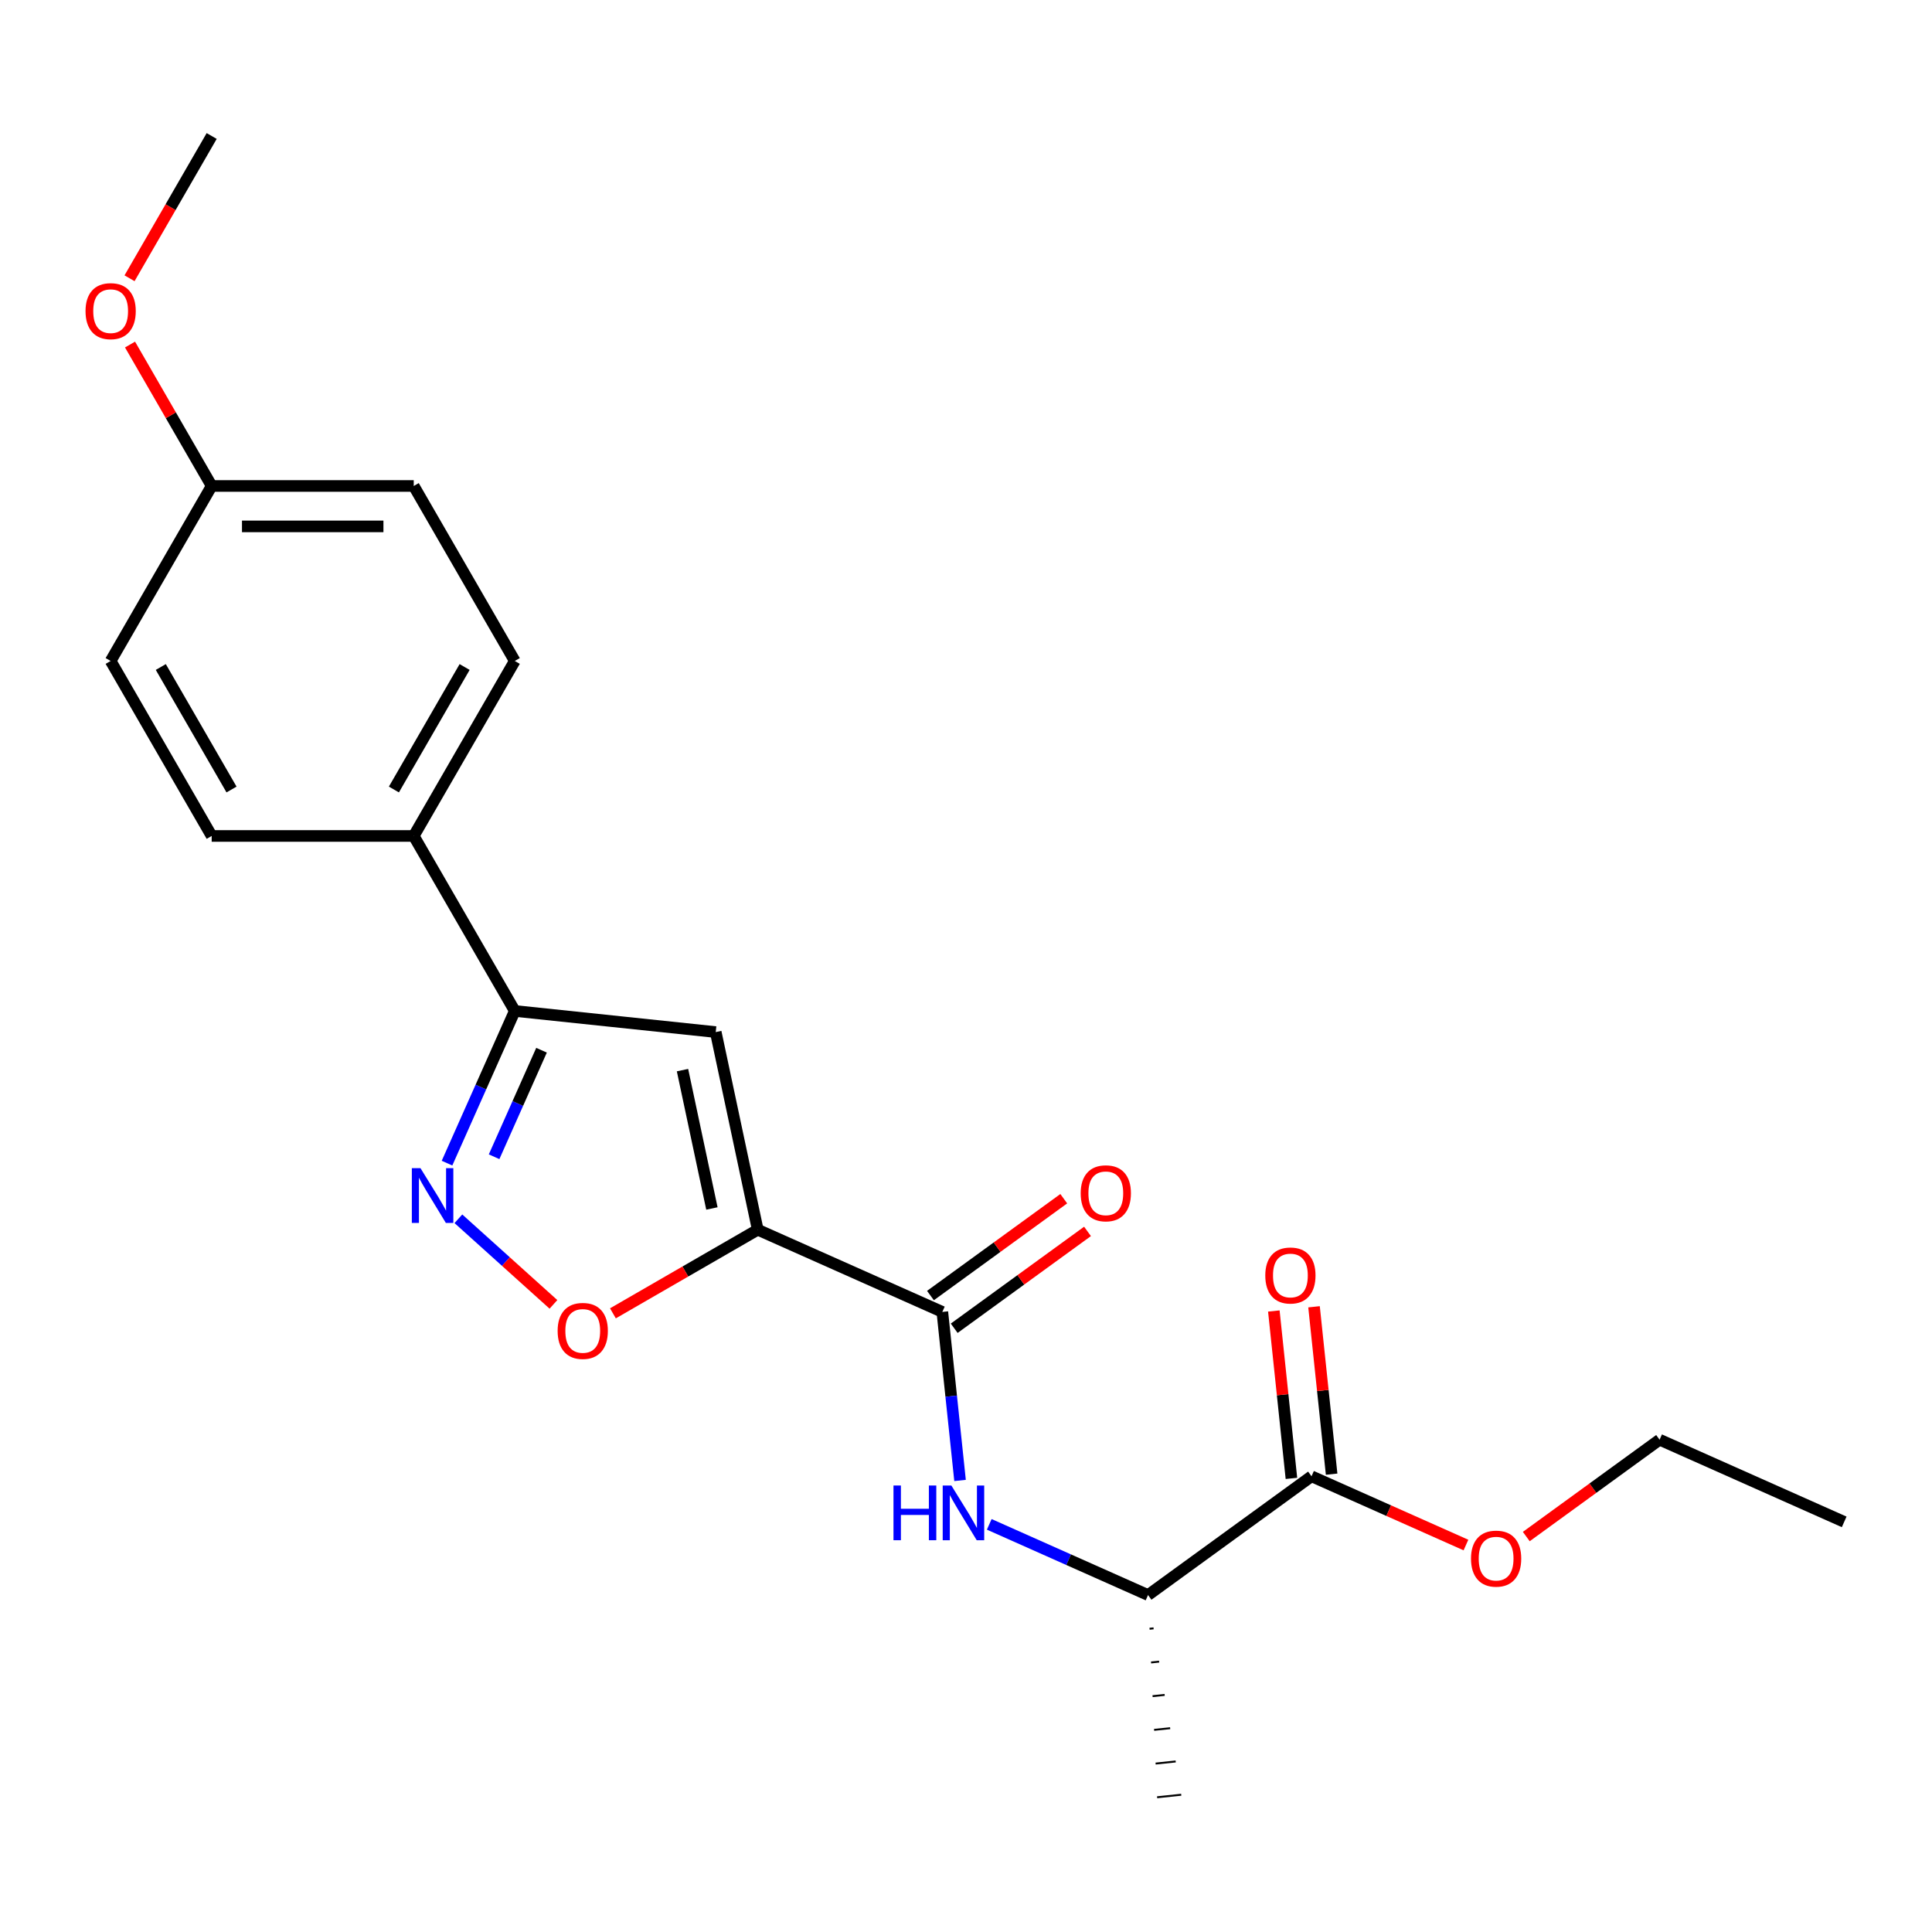 <?xml version='1.0' encoding='iso-8859-1'?>
<svg version='1.1' baseProfile='full'
              xmlns='http://www.w3.org/2000/svg'
                      xmlns:rdkit='http://www.rdkit.org/xml'
                      xmlns:xlink='http://www.w3.org/1999/xlink'
                  xml:space='preserve'
width='1000px' height='1000px' viewBox='0 0 1000 1000'>
<!-- END OF HEADER -->
<rect style='opacity:1.0;fill:#FFFFFF;stroke:none' width='1000' height='1000' x='0' y='0'> </rect>
<path class='bond-0' d='M 392.205,636.502 L 370.46,534.2' style='fill:none;fill-rule:evenodd;stroke:#000000;stroke-width:6px;stroke-linecap:butt;stroke-linejoin:miter;stroke-opacity:1' />
<path class='bond-0' d='M 368.483,625.505 L 353.262,553.894' style='fill:none;fill-rule:evenodd;stroke:#000000;stroke-width:6px;stroke-linecap:butt;stroke-linejoin:miter;stroke-opacity:1' />
<path class='bond-2' d='M 392.205,636.502 L 487.751,679.041' style='fill:none;fill-rule:evenodd;stroke:#000000;stroke-width:6px;stroke-linecap:butt;stroke-linejoin:miter;stroke-opacity:1' />
<path class='bond-3' d='M 392.205,636.502 L 354.725,658.141' style='fill:none;fill-rule:evenodd;stroke:#000000;stroke-width:6px;stroke-linecap:butt;stroke-linejoin:miter;stroke-opacity:1' />
<path class='bond-3' d='M 354.725,658.141 L 317.245,679.78' style='fill:none;fill-rule:evenodd;stroke:#FF0000;stroke-width:6px;stroke-linecap:butt;stroke-linejoin:miter;stroke-opacity:1' />
<path class='bond-4' d='M 370.46,534.2 L 266.446,523.267' style='fill:none;fill-rule:evenodd;stroke:#000000;stroke-width:6px;stroke-linecap:butt;stroke-linejoin:miter;stroke-opacity:1' />
<path class='bond-1' d='M 237.261,630.837 L 261.863,652.989' style='fill:none;fill-rule:evenodd;stroke:#0000FF;stroke-width:6px;stroke-linecap:butt;stroke-linejoin:miter;stroke-opacity:1' />
<path class='bond-1' d='M 261.863,652.989 L 286.464,675.14' style='fill:none;fill-rule:evenodd;stroke:#FF0000;stroke-width:6px;stroke-linecap:butt;stroke-linejoin:miter;stroke-opacity:1' />
<path class='bond-22' d='M 231.375,602.038 L 248.91,562.653' style='fill:none;fill-rule:evenodd;stroke:#0000FF;stroke-width:6px;stroke-linecap:butt;stroke-linejoin:miter;stroke-opacity:1' />
<path class='bond-22' d='M 248.91,562.653 L 266.446,523.267' style='fill:none;fill-rule:evenodd;stroke:#000000;stroke-width:6px;stroke-linecap:butt;stroke-linejoin:miter;stroke-opacity:1' />
<path class='bond-22' d='M 255.744,598.73 L 268.019,571.161' style='fill:none;fill-rule:evenodd;stroke:#0000FF;stroke-width:6px;stroke-linecap:butt;stroke-linejoin:miter;stroke-opacity:1' />
<path class='bond-22' d='M 268.019,571.161 L 280.294,543.591' style='fill:none;fill-rule:evenodd;stroke:#000000;stroke-width:6px;stroke-linecap:butt;stroke-linejoin:miter;stroke-opacity:1' />
<path class='bond-5' d='M 487.751,679.041 L 492.335,722.661' style='fill:none;fill-rule:evenodd;stroke:#000000;stroke-width:6px;stroke-linecap:butt;stroke-linejoin:miter;stroke-opacity:1' />
<path class='bond-5' d='M 492.335,722.661 L 496.92,766.281' style='fill:none;fill-rule:evenodd;stroke:#0000FF;stroke-width:6px;stroke-linecap:butt;stroke-linejoin:miter;stroke-opacity:1' />
<path class='bond-9' d='M 493.898,687.503 L 528.397,662.437' style='fill:none;fill-rule:evenodd;stroke:#000000;stroke-width:6px;stroke-linecap:butt;stroke-linejoin:miter;stroke-opacity:1' />
<path class='bond-9' d='M 528.397,662.437 L 562.897,637.372' style='fill:none;fill-rule:evenodd;stroke:#FF0000;stroke-width:6px;stroke-linecap:butt;stroke-linejoin:miter;stroke-opacity:1' />
<path class='bond-9' d='M 481.603,670.58 L 516.102,645.515' style='fill:none;fill-rule:evenodd;stroke:#000000;stroke-width:6px;stroke-linecap:butt;stroke-linejoin:miter;stroke-opacity:1' />
<path class='bond-9' d='M 516.102,645.515 L 550.602,620.45' style='fill:none;fill-rule:evenodd;stroke:#FF0000;stroke-width:6px;stroke-linecap:butt;stroke-linejoin:miter;stroke-opacity:1' />
<path class='bond-8' d='M 266.446,523.267 L 214.152,432.692' style='fill:none;fill-rule:evenodd;stroke:#000000;stroke-width:6px;stroke-linecap:butt;stroke-linejoin:miter;stroke-opacity:1' />
<path class='bond-7' d='M 512.038,789.002 L 553.133,807.298' style='fill:none;fill-rule:evenodd;stroke:#0000FF;stroke-width:6px;stroke-linecap:butt;stroke-linejoin:miter;stroke-opacity:1' />
<path class='bond-7' d='M 553.133,807.298 L 594.228,825.595' style='fill:none;fill-rule:evenodd;stroke:#000000;stroke-width:6px;stroke-linecap:butt;stroke-linejoin:miter;stroke-opacity:1' />
<path class='bond-6' d='M 678.842,764.12 L 594.228,825.595' style='fill:none;fill-rule:evenodd;stroke:#000000;stroke-width:6px;stroke-linecap:butt;stroke-linejoin:miter;stroke-opacity:1' />
<path class='bond-10' d='M 689.243,763.027 L 684.69,719.707' style='fill:none;fill-rule:evenodd;stroke:#000000;stroke-width:6px;stroke-linecap:butt;stroke-linejoin:miter;stroke-opacity:1' />
<path class='bond-10' d='M 684.69,719.707 L 680.137,676.387' style='fill:none;fill-rule:evenodd;stroke:#FF0000;stroke-width:6px;stroke-linecap:butt;stroke-linejoin:miter;stroke-opacity:1' />
<path class='bond-10' d='M 668.44,765.214 L 663.887,721.894' style='fill:none;fill-rule:evenodd;stroke:#000000;stroke-width:6px;stroke-linecap:butt;stroke-linejoin:miter;stroke-opacity:1' />
<path class='bond-10' d='M 663.887,721.894 L 659.334,678.574' style='fill:none;fill-rule:evenodd;stroke:#FF0000;stroke-width:6px;stroke-linecap:butt;stroke-linejoin:miter;stroke-opacity:1' />
<path class='bond-13' d='M 678.842,764.12 L 718.807,781.914' style='fill:none;fill-rule:evenodd;stroke:#000000;stroke-width:6px;stroke-linecap:butt;stroke-linejoin:miter;stroke-opacity:1' />
<path class='bond-13' d='M 718.807,781.914 L 758.772,799.708' style='fill:none;fill-rule:evenodd;stroke:#FF0000;stroke-width:6px;stroke-linecap:butt;stroke-linejoin:miter;stroke-opacity:1' />
<path class='bond-18' d='M 595.01,843.04 L 597.091,842.822' style='fill:none;fill-rule:evenodd;stroke:#000000;stroke-width:1.0px;stroke-linecap:butt;stroke-linejoin:miter;stroke-opacity:1' />
<path class='bond-18' d='M 595.792,860.485 L 599.953,860.048' style='fill:none;fill-rule:evenodd;stroke:#000000;stroke-width:1.0px;stroke-linecap:butt;stroke-linejoin:miter;stroke-opacity:1' />
<path class='bond-18' d='M 596.574,877.931 L 602.815,877.275' style='fill:none;fill-rule:evenodd;stroke:#000000;stroke-width:1.0px;stroke-linecap:butt;stroke-linejoin:miter;stroke-opacity:1' />
<path class='bond-18' d='M 597.356,895.376 L 605.677,894.501' style='fill:none;fill-rule:evenodd;stroke:#000000;stroke-width:1.0px;stroke-linecap:butt;stroke-linejoin:miter;stroke-opacity:1' />
<path class='bond-18' d='M 598.138,912.821 L 608.54,911.727' style='fill:none;fill-rule:evenodd;stroke:#000000;stroke-width:1.0px;stroke-linecap:butt;stroke-linejoin:miter;stroke-opacity:1' />
<path class='bond-18' d='M 598.92,930.266 L 611.402,928.954' style='fill:none;fill-rule:evenodd;stroke:#000000;stroke-width:1.0px;stroke-linecap:butt;stroke-linejoin:miter;stroke-opacity:1' />
<path class='bond-11' d='M 214.152,432.692 L 266.446,342.116' style='fill:none;fill-rule:evenodd;stroke:#000000;stroke-width:6px;stroke-linecap:butt;stroke-linejoin:miter;stroke-opacity:1' />
<path class='bond-11' d='M 203.881,408.647 L 240.487,345.244' style='fill:none;fill-rule:evenodd;stroke:#000000;stroke-width:6px;stroke-linecap:butt;stroke-linejoin:miter;stroke-opacity:1' />
<path class='bond-12' d='M 214.152,432.692 L 109.565,432.692' style='fill:none;fill-rule:evenodd;stroke:#000000;stroke-width:6px;stroke-linecap:butt;stroke-linejoin:miter;stroke-opacity:1' />
<path class='bond-15' d='M 266.446,342.116 L 214.152,251.541' style='fill:none;fill-rule:evenodd;stroke:#000000;stroke-width:6px;stroke-linecap:butt;stroke-linejoin:miter;stroke-opacity:1' />
<path class='bond-16' d='M 109.565,432.692 L 57.271,342.116' style='fill:none;fill-rule:evenodd;stroke:#000000;stroke-width:6px;stroke-linecap:butt;stroke-linejoin:miter;stroke-opacity:1' />
<path class='bond-16' d='M 119.836,408.647 L 83.23,345.244' style='fill:none;fill-rule:evenodd;stroke:#000000;stroke-width:6px;stroke-linecap:butt;stroke-linejoin:miter;stroke-opacity:1' />
<path class='bond-19' d='M 790.002,795.315 L 824.501,770.25' style='fill:none;fill-rule:evenodd;stroke:#FF0000;stroke-width:6px;stroke-linecap:butt;stroke-linejoin:miter;stroke-opacity:1' />
<path class='bond-19' d='M 824.501,770.25 L 859,745.185' style='fill:none;fill-rule:evenodd;stroke:#000000;stroke-width:6px;stroke-linecap:butt;stroke-linejoin:miter;stroke-opacity:1' />
<path class='bond-14' d='M 109.565,251.541 L 57.271,342.116' style='fill:none;fill-rule:evenodd;stroke:#000000;stroke-width:6px;stroke-linecap:butt;stroke-linejoin:miter;stroke-opacity:1' />
<path class='bond-17' d='M 109.565,251.541 L 88.433,214.941' style='fill:none;fill-rule:evenodd;stroke:#000000;stroke-width:6px;stroke-linecap:butt;stroke-linejoin:miter;stroke-opacity:1' />
<path class='bond-17' d='M 88.433,214.941 L 67.302,178.34' style='fill:none;fill-rule:evenodd;stroke:#FF0000;stroke-width:6px;stroke-linecap:butt;stroke-linejoin:miter;stroke-opacity:1' />
<path class='bond-23' d='M 109.565,251.541 L 214.152,251.541' style='fill:none;fill-rule:evenodd;stroke:#000000;stroke-width:6px;stroke-linecap:butt;stroke-linejoin:miter;stroke-opacity:1' />
<path class='bond-23' d='M 125.253,272.458 L 198.464,272.458' style='fill:none;fill-rule:evenodd;stroke:#000000;stroke-width:6px;stroke-linecap:butt;stroke-linejoin:miter;stroke-opacity:1' />
<path class='bond-20' d='M 67.048,144.031 L 88.306,107.211' style='fill:none;fill-rule:evenodd;stroke:#FF0000;stroke-width:6px;stroke-linecap:butt;stroke-linejoin:miter;stroke-opacity:1' />
<path class='bond-20' d='M 88.306,107.211 L 109.565,70.39' style='fill:none;fill-rule:evenodd;stroke:#000000;stroke-width:6px;stroke-linecap:butt;stroke-linejoin:miter;stroke-opacity:1' />
<path class='bond-21' d='M 859,745.185 L 954.545,787.724' style='fill:none;fill-rule:evenodd;stroke:#000000;stroke-width:6px;stroke-linecap:butt;stroke-linejoin:miter;stroke-opacity:1' />
<path  class='atom-2' d='M 217.646 604.653
L 226.926 619.653
Q 227.846 621.133, 229.326 623.813
Q 230.806 626.493, 230.886 626.653
L 230.886 604.653
L 234.646 604.653
L 234.646 632.973
L 230.766 632.973
L 220.806 616.573
Q 219.646 614.653, 218.406 612.453
Q 217.206 610.253, 216.846 609.573
L 216.846 632.973
L 213.166 632.973
L 213.166 604.653
L 217.646 604.653
' fill='#0000FF'/>
<path  class='atom-4' d='M 288.63 688.875
Q 288.63 682.075, 291.99 678.275
Q 295.35 674.475, 301.63 674.475
Q 307.91 674.475, 311.27 678.275
Q 314.63 682.075, 314.63 688.875
Q 314.63 695.755, 311.23 699.675
Q 307.83 703.555, 301.63 703.555
Q 295.39 703.555, 291.99 699.675
Q 288.63 695.795, 288.63 688.875
M 301.63 700.355
Q 305.95 700.355, 308.27 697.475
Q 310.63 694.555, 310.63 688.875
Q 310.63 683.315, 308.27 680.515
Q 305.95 677.675, 301.63 677.675
Q 297.31 677.675, 294.95 680.475
Q 292.63 683.275, 292.63 688.875
Q 292.63 694.595, 294.95 697.475
Q 297.31 700.355, 301.63 700.355
' fill='#FF0000'/>
<path  class='atom-6' d='M 462.463 768.896
L 466.303 768.896
L 466.303 780.936
L 480.783 780.936
L 480.783 768.896
L 484.623 768.896
L 484.623 797.216
L 480.783 797.216
L 480.783 784.136
L 466.303 784.136
L 466.303 797.216
L 462.463 797.216
L 462.463 768.896
' fill='#0000FF'/>
<path  class='atom-6' d='M 492.423 768.896
L 501.703 783.896
Q 502.623 785.376, 504.103 788.056
Q 505.583 790.736, 505.663 790.896
L 505.663 768.896
L 509.423 768.896
L 509.423 797.216
L 505.543 797.216
L 495.583 780.816
Q 494.423 778.896, 493.183 776.696
Q 491.983 774.496, 491.623 773.816
L 491.623 797.216
L 487.943 797.216
L 487.943 768.896
L 492.423 768.896
' fill='#0000FF'/>
<path  class='atom-10' d='M 559.364 617.646
Q 559.364 610.846, 562.724 607.046
Q 566.084 603.246, 572.364 603.246
Q 578.644 603.246, 582.004 607.046
Q 585.364 610.846, 585.364 617.646
Q 585.364 624.526, 581.964 628.446
Q 578.564 632.326, 572.364 632.326
Q 566.124 632.326, 562.724 628.446
Q 559.364 624.566, 559.364 617.646
M 572.364 629.126
Q 576.684 629.126, 579.004 626.246
Q 581.364 623.326, 581.364 617.646
Q 581.364 612.086, 579.004 609.286
Q 576.684 606.446, 572.364 606.446
Q 568.044 606.446, 565.684 609.246
Q 563.364 612.046, 563.364 617.646
Q 563.364 623.366, 565.684 626.246
Q 568.044 629.126, 572.364 629.126
' fill='#FF0000'/>
<path  class='atom-11' d='M 654.909 660.186
Q 654.909 653.386, 658.269 649.586
Q 661.629 645.786, 667.909 645.786
Q 674.189 645.786, 677.549 649.586
Q 680.909 653.386, 680.909 660.186
Q 680.909 667.066, 677.509 670.986
Q 674.109 674.866, 667.909 674.866
Q 661.669 674.866, 658.269 670.986
Q 654.909 667.106, 654.909 660.186
M 667.909 671.666
Q 672.229 671.666, 674.549 668.786
Q 676.909 665.866, 676.909 660.186
Q 676.909 654.626, 674.549 651.826
Q 672.229 648.986, 667.909 648.986
Q 663.589 648.986, 661.229 651.786
Q 658.909 654.586, 658.909 660.186
Q 658.909 665.906, 661.229 668.786
Q 663.589 671.666, 667.909 671.666
' fill='#FF0000'/>
<path  class='atom-14' d='M 761.387 806.74
Q 761.387 799.94, 764.747 796.14
Q 768.107 792.34, 774.387 792.34
Q 780.667 792.34, 784.027 796.14
Q 787.387 799.94, 787.387 806.74
Q 787.387 813.62, 783.987 817.54
Q 780.587 821.42, 774.387 821.42
Q 768.147 821.42, 764.747 817.54
Q 761.387 813.66, 761.387 806.74
M 774.387 818.22
Q 778.707 818.22, 781.027 815.34
Q 783.387 812.42, 783.387 806.74
Q 783.387 801.18, 781.027 798.38
Q 778.707 795.54, 774.387 795.54
Q 770.067 795.54, 767.707 798.34
Q 765.387 801.14, 765.387 806.74
Q 765.387 812.46, 767.707 815.34
Q 770.067 818.22, 774.387 818.22
' fill='#FF0000'/>
<path  class='atom-18' d='M 44.271 161.046
Q 44.271 154.246, 47.631 150.446
Q 50.991 146.646, 57.271 146.646
Q 63.551 146.646, 66.911 150.446
Q 70.271 154.246, 70.271 161.046
Q 70.271 167.926, 66.871 171.846
Q 63.471 175.726, 57.271 175.726
Q 51.031 175.726, 47.631 171.846
Q 44.271 167.966, 44.271 161.046
M 57.271 172.526
Q 61.591 172.526, 63.911 169.646
Q 66.271 166.726, 66.271 161.046
Q 66.271 155.486, 63.911 152.686
Q 61.591 149.846, 57.271 149.846
Q 52.951 149.846, 50.591 152.646
Q 48.271 155.446, 48.271 161.046
Q 48.271 166.766, 50.591 169.646
Q 52.951 172.526, 57.271 172.526
' fill='#FF0000'/>
</svg>

